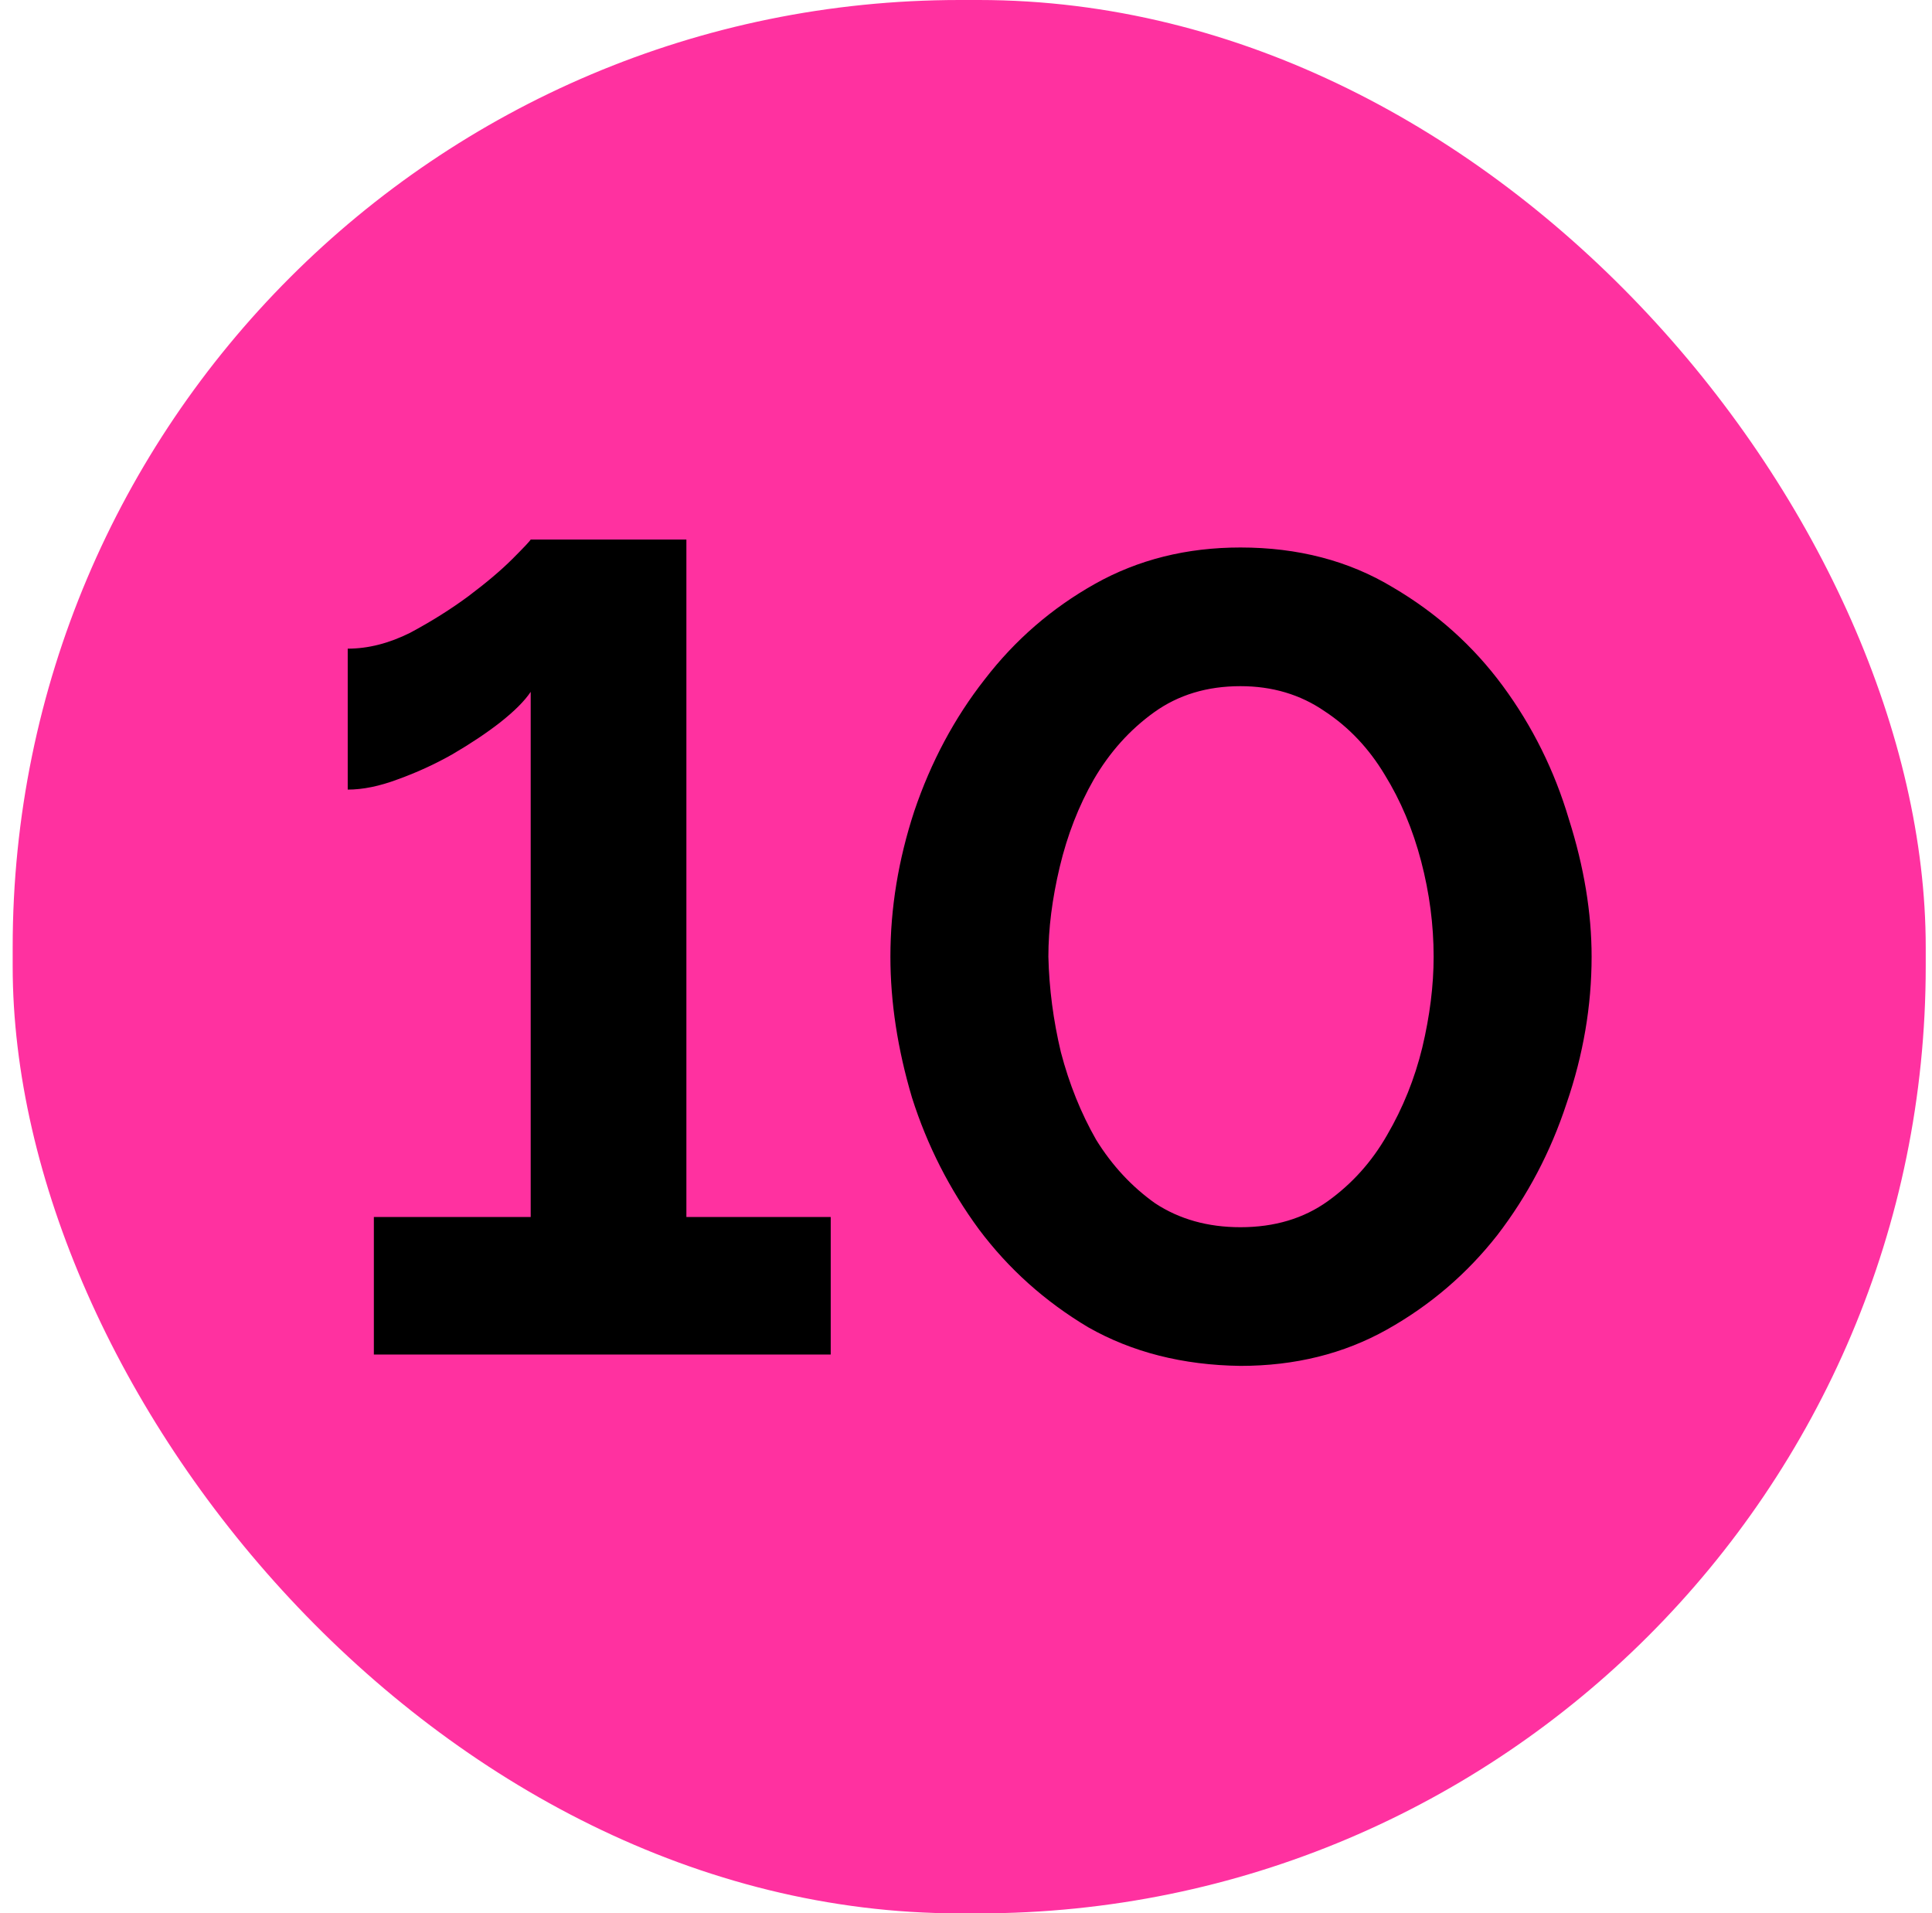 <svg width="102" height="101" viewBox="0 0 102 101" fill="none" xmlns="http://www.w3.org/2000/svg">
<rect x="0.669" y="6.10352e-05" width="101" height="101" rx="50" fill="#FF31A0"/>
<path d="M43.858 64.24V71.5H19.738V64.24H28.018V36.52C27.698 37 27.158 37.54 26.398 38.14C25.678 38.7 24.838 39.26 23.878 39.82C22.958 40.34 21.998 40.78 20.998 41.14C20.038 41.5 19.158 41.68 18.358 41.68V34.24C19.438 34.24 20.538 33.96 21.658 33.4C22.778 32.8 23.798 32.16 24.718 31.48C25.678 30.76 26.458 30.1 27.058 29.5C27.658 28.9 27.978 28.56 28.018 28.48H36.238V64.24H43.858ZM65.489 72.1C62.449 72.06 59.769 71.38 57.449 70.06C55.169 68.7 53.249 66.98 51.689 64.9C50.129 62.78 48.949 60.46 48.149 57.94C47.389 55.38 47.009 52.9 47.009 50.5C47.009 47.94 47.429 45.38 48.269 42.82C49.149 40.22 50.389 37.9 51.989 35.86C53.589 33.78 55.529 32.1 57.809 30.82C60.089 29.54 62.649 28.9 65.489 28.9C68.529 28.9 71.209 29.6 73.529 31C75.849 32.36 77.789 34.1 79.349 36.22C80.909 38.34 82.069 40.68 82.829 43.24C83.629 45.76 84.029 48.18 84.029 50.5C84.029 53.1 83.589 55.68 82.709 58.24C81.869 60.8 80.649 63.12 79.049 65.2C77.449 67.24 75.509 68.9 73.229 70.18C70.949 71.46 68.369 72.1 65.489 72.1ZM55.349 50.5C55.389 52.18 55.609 53.86 56.009 55.54C56.449 57.22 57.069 58.76 57.869 60.16C58.709 61.52 59.749 62.64 60.989 63.52C62.269 64.36 63.769 64.78 65.489 64.78C67.289 64.78 68.829 64.32 70.109 63.4C71.389 62.48 72.429 61.32 73.229 59.92C74.069 58.48 74.689 56.94 75.089 55.3C75.489 53.62 75.689 52.02 75.689 50.5C75.689 48.82 75.469 47.14 75.029 45.46C74.589 43.78 73.949 42.26 73.109 40.9C72.269 39.5 71.209 38.38 69.929 37.54C68.649 36.66 67.169 36.22 65.489 36.22C63.729 36.22 62.209 36.68 60.929 37.6C59.649 38.52 58.589 39.7 57.749 41.14C56.949 42.54 56.349 44.08 55.949 45.76C55.549 47.44 55.349 49.02 55.349 50.5Z" fill="black"/>
</svg>
